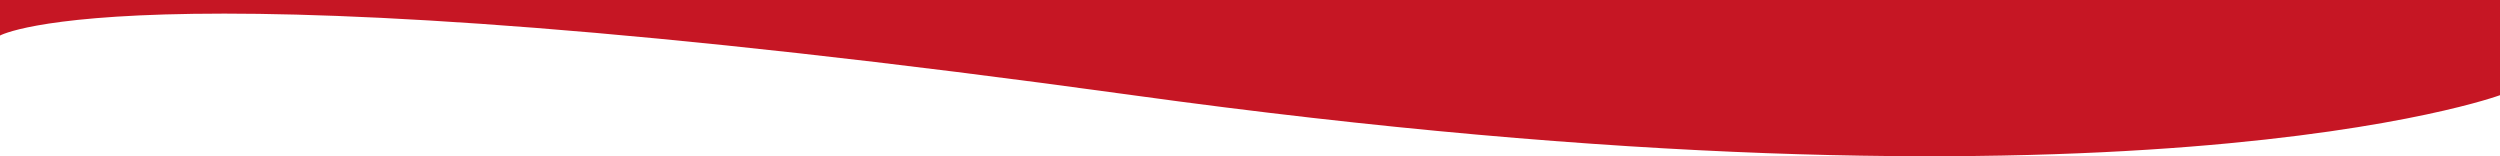 <svg width="1440" height="90" viewBox="0 0 1440 90" fill="none" xmlns="http://www.w3.org/2000/svg">
<path d="M0 0L1440 0V54.826C1440 54.826 1225.63 133.967 652.425 54.827C79.218 -24.314 0 20.467 0 20.467V0Z" fill="#C61624"/>
</svg>
